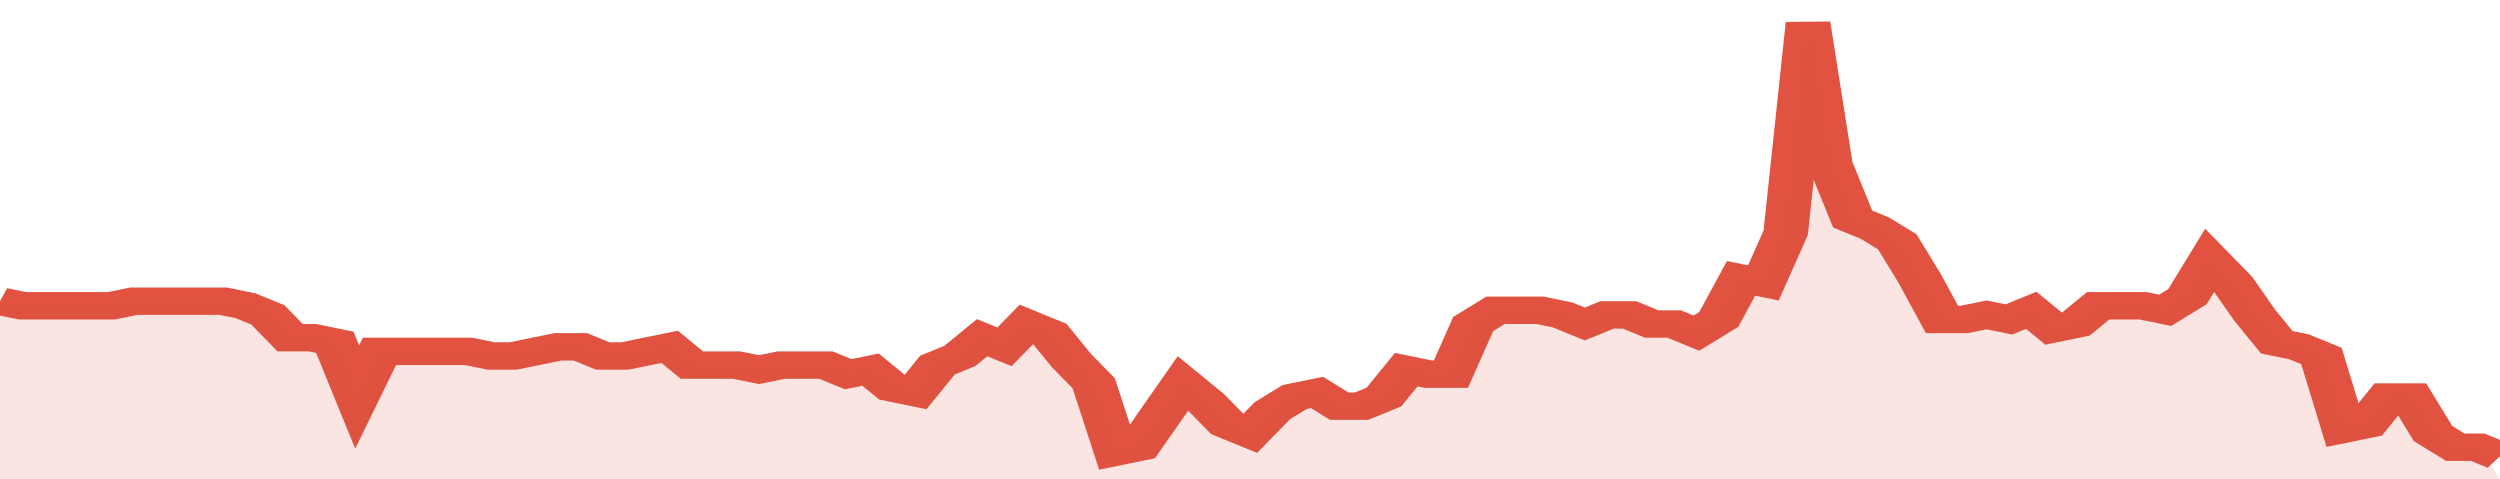 <svg xmlns="http://www.w3.org/2000/svg" viewBox="0 0 336 105" width="120" height="23" preserveAspectRatio="none">
				 <polyline fill="none" stroke="#E15241" stroke-width="6" points="0, 66 3, 67 6, 67 9, 67 12, 67 15, 67 18, 66 21, 66 24, 66 27, 66 30, 66 33, 67 36, 69 39, 74 42, 74 45, 75 48, 87 51, 77 54, 77 57, 77 60, 77 63, 77 66, 78 69, 78 72, 77 75, 76 78, 76 81, 78 84, 78 87, 77 90, 76 93, 80 96, 80 99, 80 102, 81 105, 80 108, 80 111, 80 114, 82 117, 81 120, 85 123, 86 126, 80 129, 78 132, 74 135, 76 138, 71 141, 73 144, 79 147, 84 150, 99 153, 98 156, 91 159, 84 162, 88 165, 93 168, 95 171, 90 174, 87 177, 86 180, 89 183, 89 186, 87 189, 81 192, 82 195, 82 198, 71 201, 68 204, 68 207, 68 210, 69 213, 71 216, 69 219, 69 222, 71 225, 71 228, 73 231, 70 234, 61 237, 62 240, 51 243, 5 246, 36 249, 48 252, 50 255, 53 258, 61 261, 70 264, 70 267, 69 270, 70 273, 68 276, 72 279, 71 282, 67 285, 67 288, 67 291, 68 294, 65 297, 57 300, 62 303, 69 306, 75 309, 76 312, 78 315, 94 318, 93 321, 87 324, 87 327, 95 330, 98 333, 98 336, 100 "> </polyline>
				 <polygon fill="#E15241" opacity="0.15" points="0, 105 0, 66 3, 67 6, 67 9, 67 12, 67 15, 67 18, 66 21, 66 24, 66 27, 66 30, 66 33, 67 36, 69 39, 74 42, 74 45, 75 48, 87 51, 77 54, 77 57, 77 60, 77 63, 77 66, 78 69, 78 72, 77 75, 76 78, 76 81, 78 84, 78 87, 77 90, 76 93, 80 96, 80 99, 80 102, 81 105, 80 108, 80 111, 80 114, 82 117, 81 120, 85 123, 86 126, 80 129, 78 132, 74 135, 76 138, 71 141, 73 144, 79 147, 84 150, 99 153, 98 156, 91 159, 84 162, 88 165, 93 168, 95 171, 90 174, 87 177, 86 180, 89 183, 89 186, 87 189, 81 192, 82 195, 82 198, 71 201, 68 204, 68 207, 68 210, 69 213, 71 216, 69 219, 69 222, 71 225, 71 228, 73 231, 70 234, 61 237, 62 240, 51 243, 5 246, 36 249, 48 252, 50 255, 53 258, 61 261, 70 264, 70 267, 69 270, 70 273, 68 276, 72 279, 71 282, 67 285, 67 288, 67 291, 68 294, 65 297, 57 300, 62 303, 69 306, 75 309, 76 312, 78 315, 94 318, 93 321, 87 324, 87 327, 95 330, 98 333, 98 336, 105 "></polygon>
			</svg>